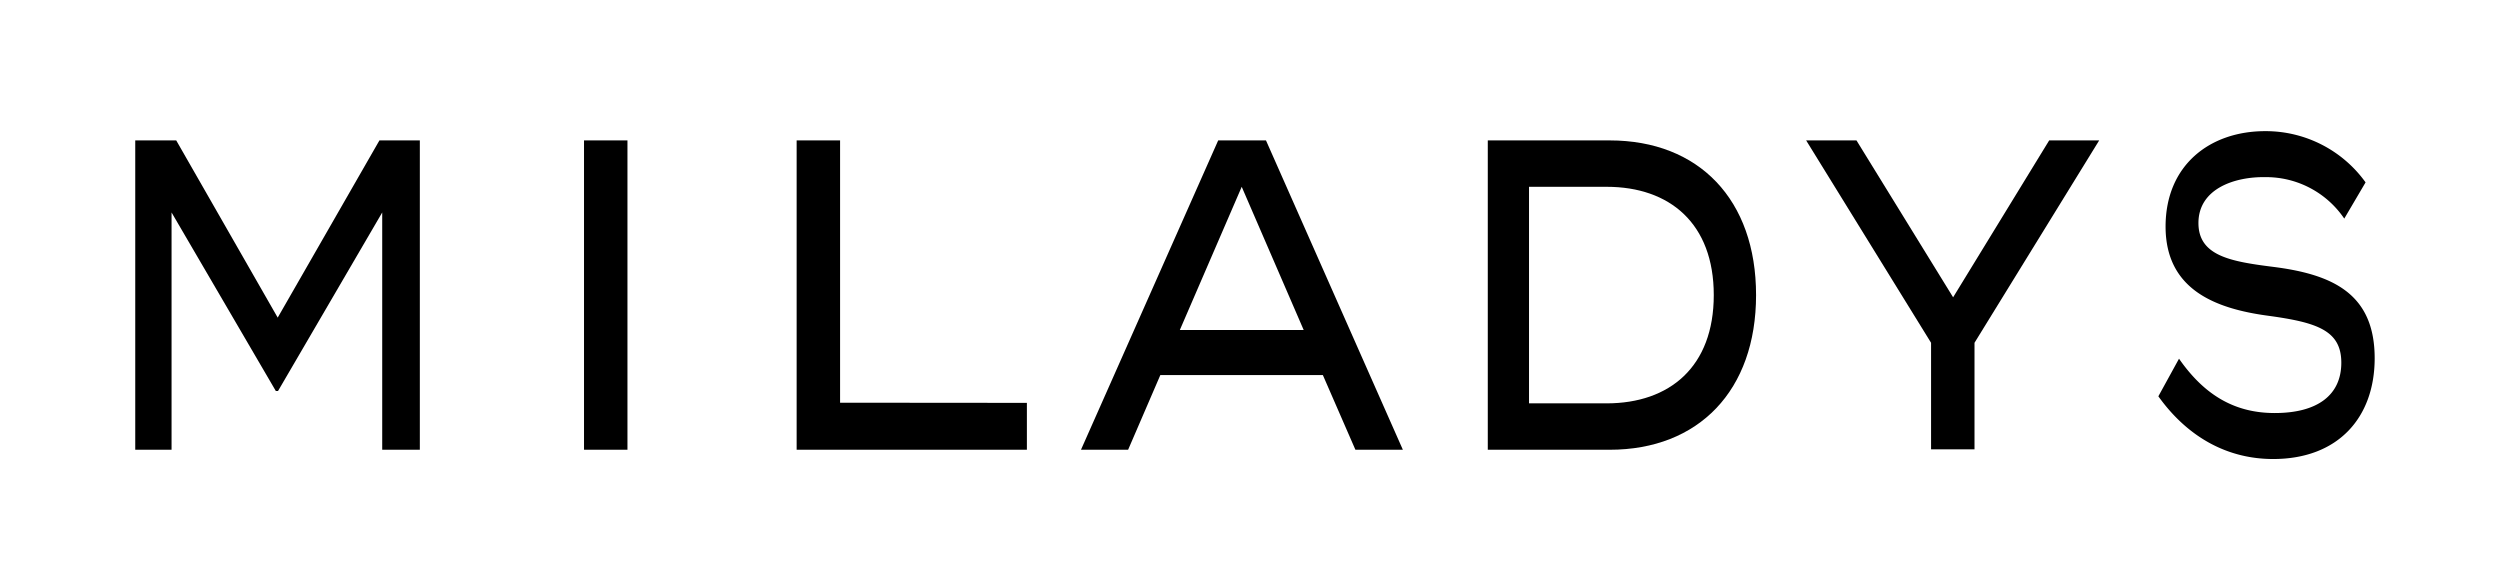 <svg id="Layer_1" data-name="Layer 1" xmlns="http://www.w3.org/2000/svg" viewBox="0 0 305 71"><title>mil_logo</title><path d="M51.22,17.13V54.87H46.63V25.92L33.92,47.7h-.27L20.93,25.92V54.87H16.5V17.13h5L33.88,38.75,46.29,17.13Z"/><path d="M71.25,54.87V17.13h5.3V54.87Z"/><path d="M125.28,49.15v5.72H97.19V17.13h5.3v32Z"/><path d="M161.39,45.76H141.56l-3.93,9.11h-5.75l16.74-37.74h5.83l16.7,37.74h-5.79Zm-2.34-5.5-7.56-17.47-7.55,17.47Z"/><path d="M214.24,36c0,11.64-7,18.87-17.86,18.87H181.51V17.13h14.87C207.28,17.13,214.24,24.36,214.24,36Zm-5.16,0c0-8.73-5.36-13.21-13.07-13.21h-9.47V49.21H196C203.72,49.21,209.08,44.73,209.08,36Z"/><path d="M226.49,17.13l11.79,19.14L250,17.13h6.1L240.89,41.82v13h-5.3v-13L220.35,17.13Z"/><path d="M289.71,43.71c0,7.17-4.4,12.29-12.39,12.29-5.5,0-10.37-2.59-14-7.65l2.52-4.59c3.19,4.59,6.95,6.63,11.68,6.63,5.24,0,8.12-2.21,8.12-6.14s-2.95-4.91-8.86-5.72c-6.48-.86-12.58-3.18-12.58-10.89,0-7.49,5.4-11.64,12.15-11.64a15,15,0,0,1,12.25,6.25L286,26.67a11.52,11.52,0,0,0-9.64-5.06c-3.72-.06-8.15,1.4-8.15,5.6,0,4,3.92,4.69,9.06,5.34C284.61,33.47,289.71,35.84,289.71,43.71Z"/></svg>